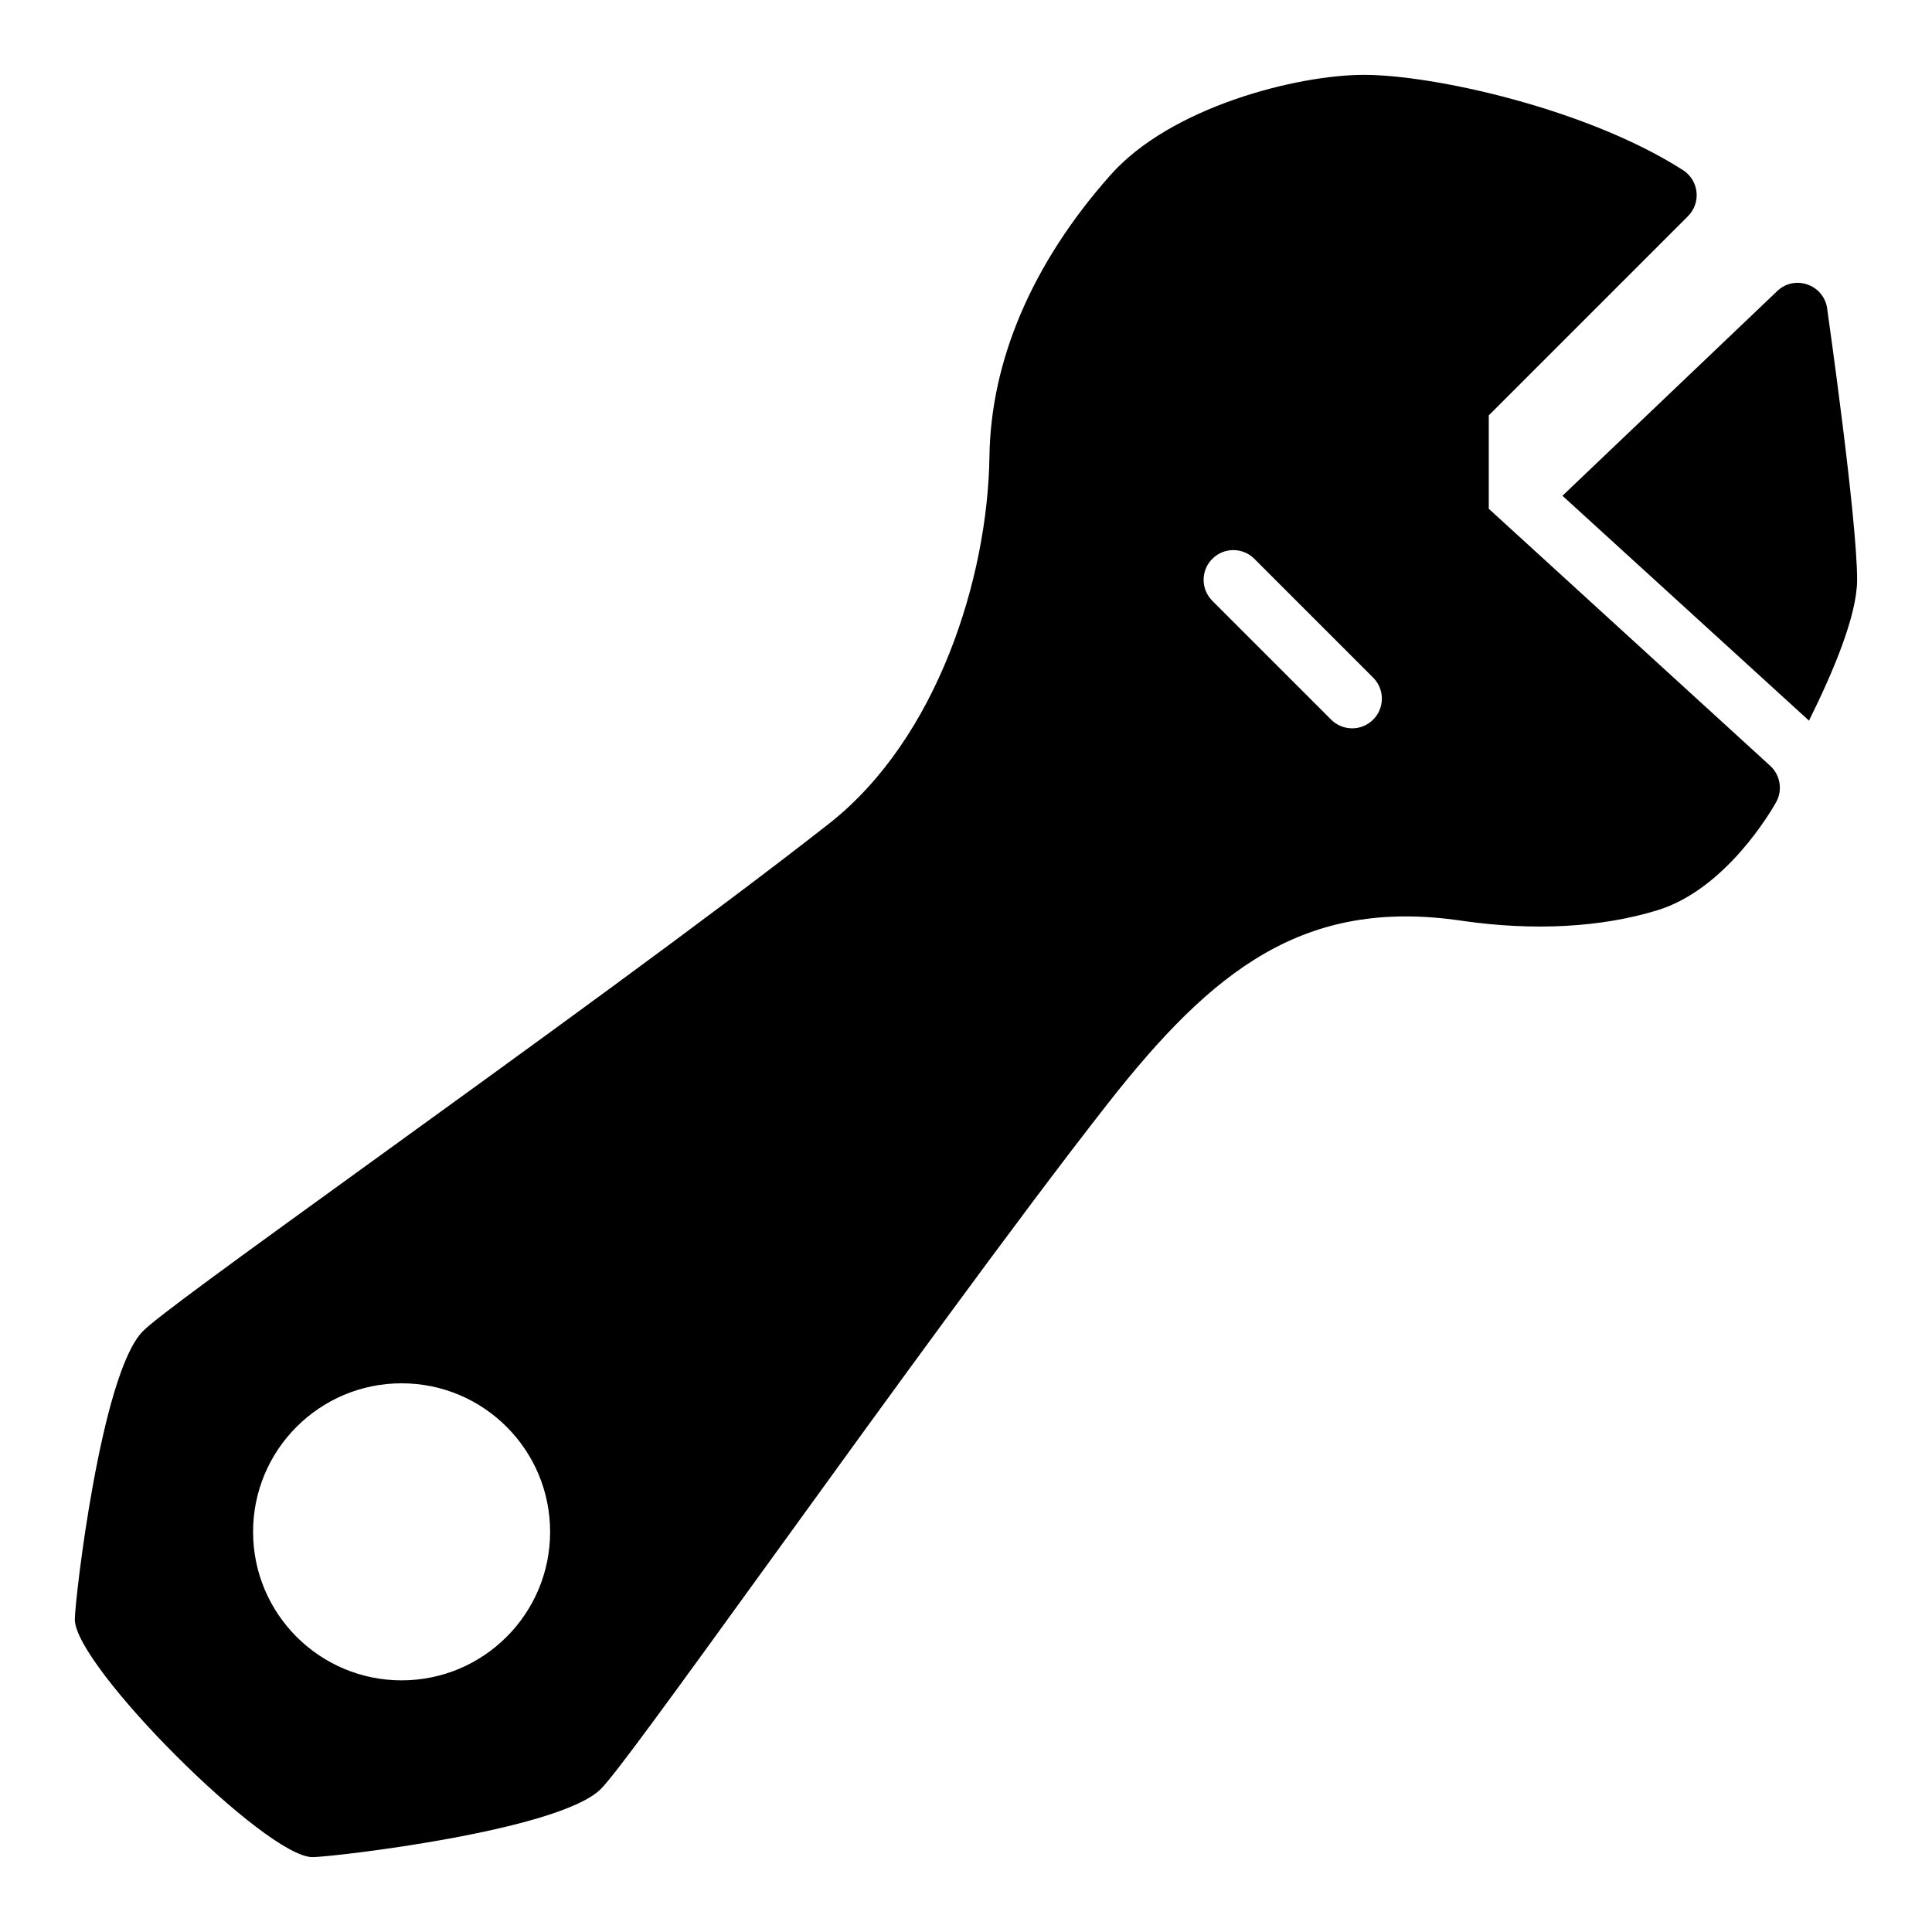 <?xml version="1.0" encoding="UTF-8"?>
<!-- Uploaded to: SVG Repo, www.svgrepo.com, Generator: SVG Repo Mixer Tools -->
<svg fill="#000000" width="800px" height="800px" version="1.1" viewBox="144 144 512 512" xmlns="http://www.w3.org/2000/svg">
 <path d="m614.98 221.14c2.125-2.047 5.195-2.754 8.031-1.73 2.754 0.945 4.801 3.387 5.195 6.297 0.312 2.285 7.949 55.812 7.949 71.953 0 9.367-6.297 24.324-12.754 37.312l-65.336-59.59zm-451.15 352.04c0 12.359 50.617 62.977 62.977 62.977 5.109 0 65.289-6.926 76.414-18.051 3.777-3.769 18.254-23.727 45.672-61.621 28.805-39.816 64.652-89.371 88.781-120.15 27.711-35.305 51.941-54.547 93.805-48.312 18.965 2.731 36.84 1.777 51.719-2.785 18.168-5.566 30.172-26.293 31.488-28.637 1.77-3.172 1.141-7.148-1.527-9.621l-74.617-68.148v-24.758l52.797-52.797c1.684-1.684 2.519-4.047 2.258-6.406-0.262-2.371-1.574-4.496-3.582-5.785-25.379-16.258-66.09-25.25-84.535-25.25-17.695 0-51.332 8.484-67.312 26.688-20.57 23.207-31.621 48.988-31.953 74.523-0.48 32.156-13.824 74.723-42.562 97.266-31.457 24.672-81.223 60.652-121.21 89.574-37.211 26.906-56.812 41.125-60.559 44.879-11.125 11.125-18.055 71.309-18.055 76.418zm301.45-281.09c3.078-3.078 8.055-3.078 11.133 0l31.488 31.488c3.078 3.078 3.078 8.055 0 11.133-1.535 1.531-3.551 2.305-5.566 2.305-2.016 0-4.031-0.77-5.566-2.305l-31.488-31.488c-3.078-3.082-3.078-8.055 0-11.133zm-254.21 257.86c0-21.734 17.625-39.359 39.359-39.359 21.734 0 39.359 17.625 39.359 39.359 0 21.734-17.625 39.359-39.359 39.359-21.734 0-39.359-17.625-39.359-39.359z"/>
</svg>